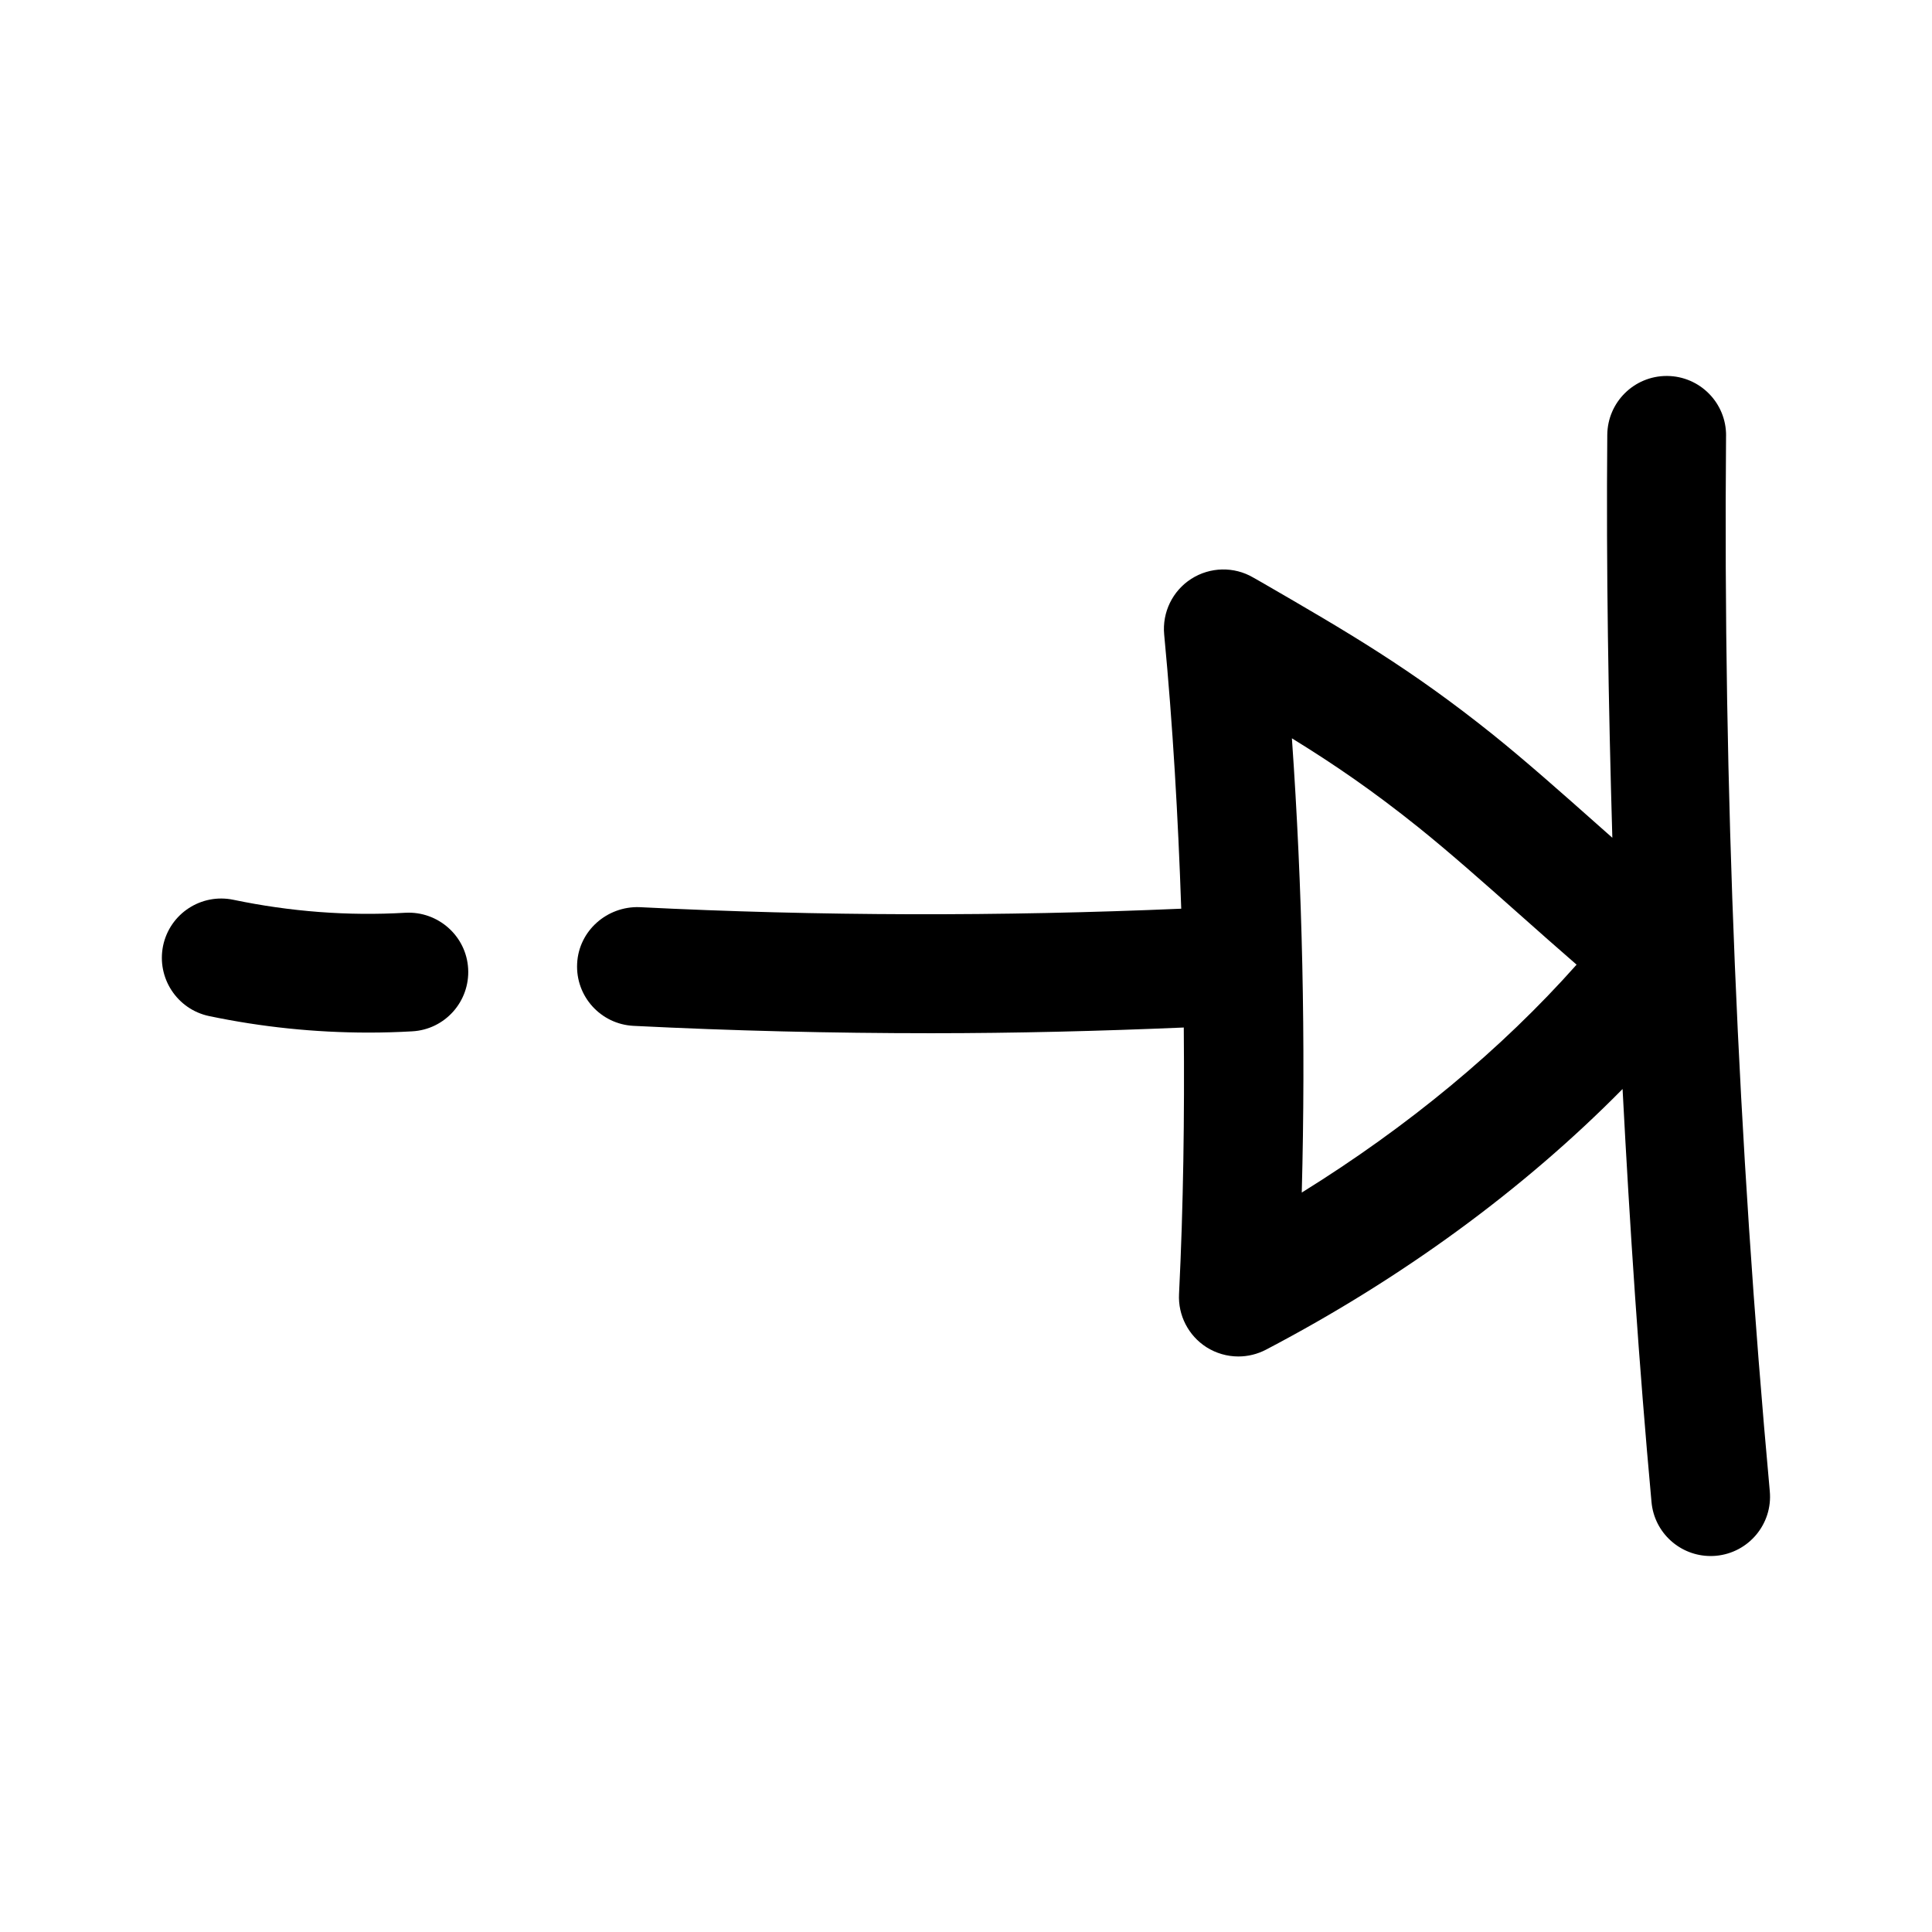 <?xml version="1.0" encoding="UTF-8"?>
<!-- Uploaded to: SVG Repo, www.svgrepo.com, Generator: SVG Repo Mixer Tools -->
<svg fill="#000000" width="800px" height="800px" version="1.1" viewBox="144 144 512 512" xmlns="http://www.w3.org/2000/svg">
 <g>
  <path d="m601.43 259.52c0.078-8.707-6.91-15.809-15.617-15.887h-0.125c-8.629 0-15.664 6.957-15.742 15.602-0.301 35.473 0.301 71.117 1.34 106.78-1.273-1.133-2.535-2.234-3.824-3.387-9.523-8.453-19.066-16.91-27.773-23.914-21.867-17.523-38.367-27.094-61.211-40.32l-2.387-1.355c-5.07-2.961-11.414-2.816-16.391 0.363-4.961 3.18-7.731 8.863-7.18 14.754 2.297 24.09 3.684 48.367 4.519 72.66-47.719 2.062-95.945 1.984-143.59-0.41-8.551-0.285-16.074 6.234-16.5 14.941-0.441 8.691 6.25 16.074 14.941 16.516 26.168 1.309 52.508 1.953 78.863 1.953 22.371 0 44.715-0.566 66.961-1.512 0.203 23.602-0.094 47.184-1.258 70.645-0.285 5.637 2.488 11.004 7.242 14.059 2.582 1.637 5.527 2.473 8.484 2.473 2.504 0 5.008-0.598 7.305-1.793 36.211-18.973 68.328-42.539 94.512-69.086 1.922 36.605 4.344 73.164 7.668 109.45 0.738 8.188 7.606 14.312 15.664 14.312 0.473 0 0.961-0.016 1.449-0.062 8.66-0.805 15.035-8.453 14.234-17.113-8.473-92.582-12.379-186.68-11.59-279.67zm-112.45 200.52c1.07-40.086 0.188-80.375-2.613-120.38 11.195 6.894 21.445 13.902 33.598 23.648 8.328 6.691 17.445 14.785 26.559 22.875 5.148 4.566 10.281 9.133 15.289 13.461-19.934 22.434-44.652 42.918-72.832 60.395z"/>
  <path d="m199.42 413.27c13.902 2.914 28.055 4.375 42.227 4.375 3.856 0 7.731-0.109 11.586-0.332 8.691-0.473 15.32-7.918 14.832-16.609-0.488-8.676-7.981-15.273-16.609-14.816-15.258 0.898-30.605-0.301-45.594-3.434-8.535-1.777-16.848 3.652-18.641 12.172-1.75 8.523 3.699 16.852 12.199 18.645z"/>
 </g>
</svg>